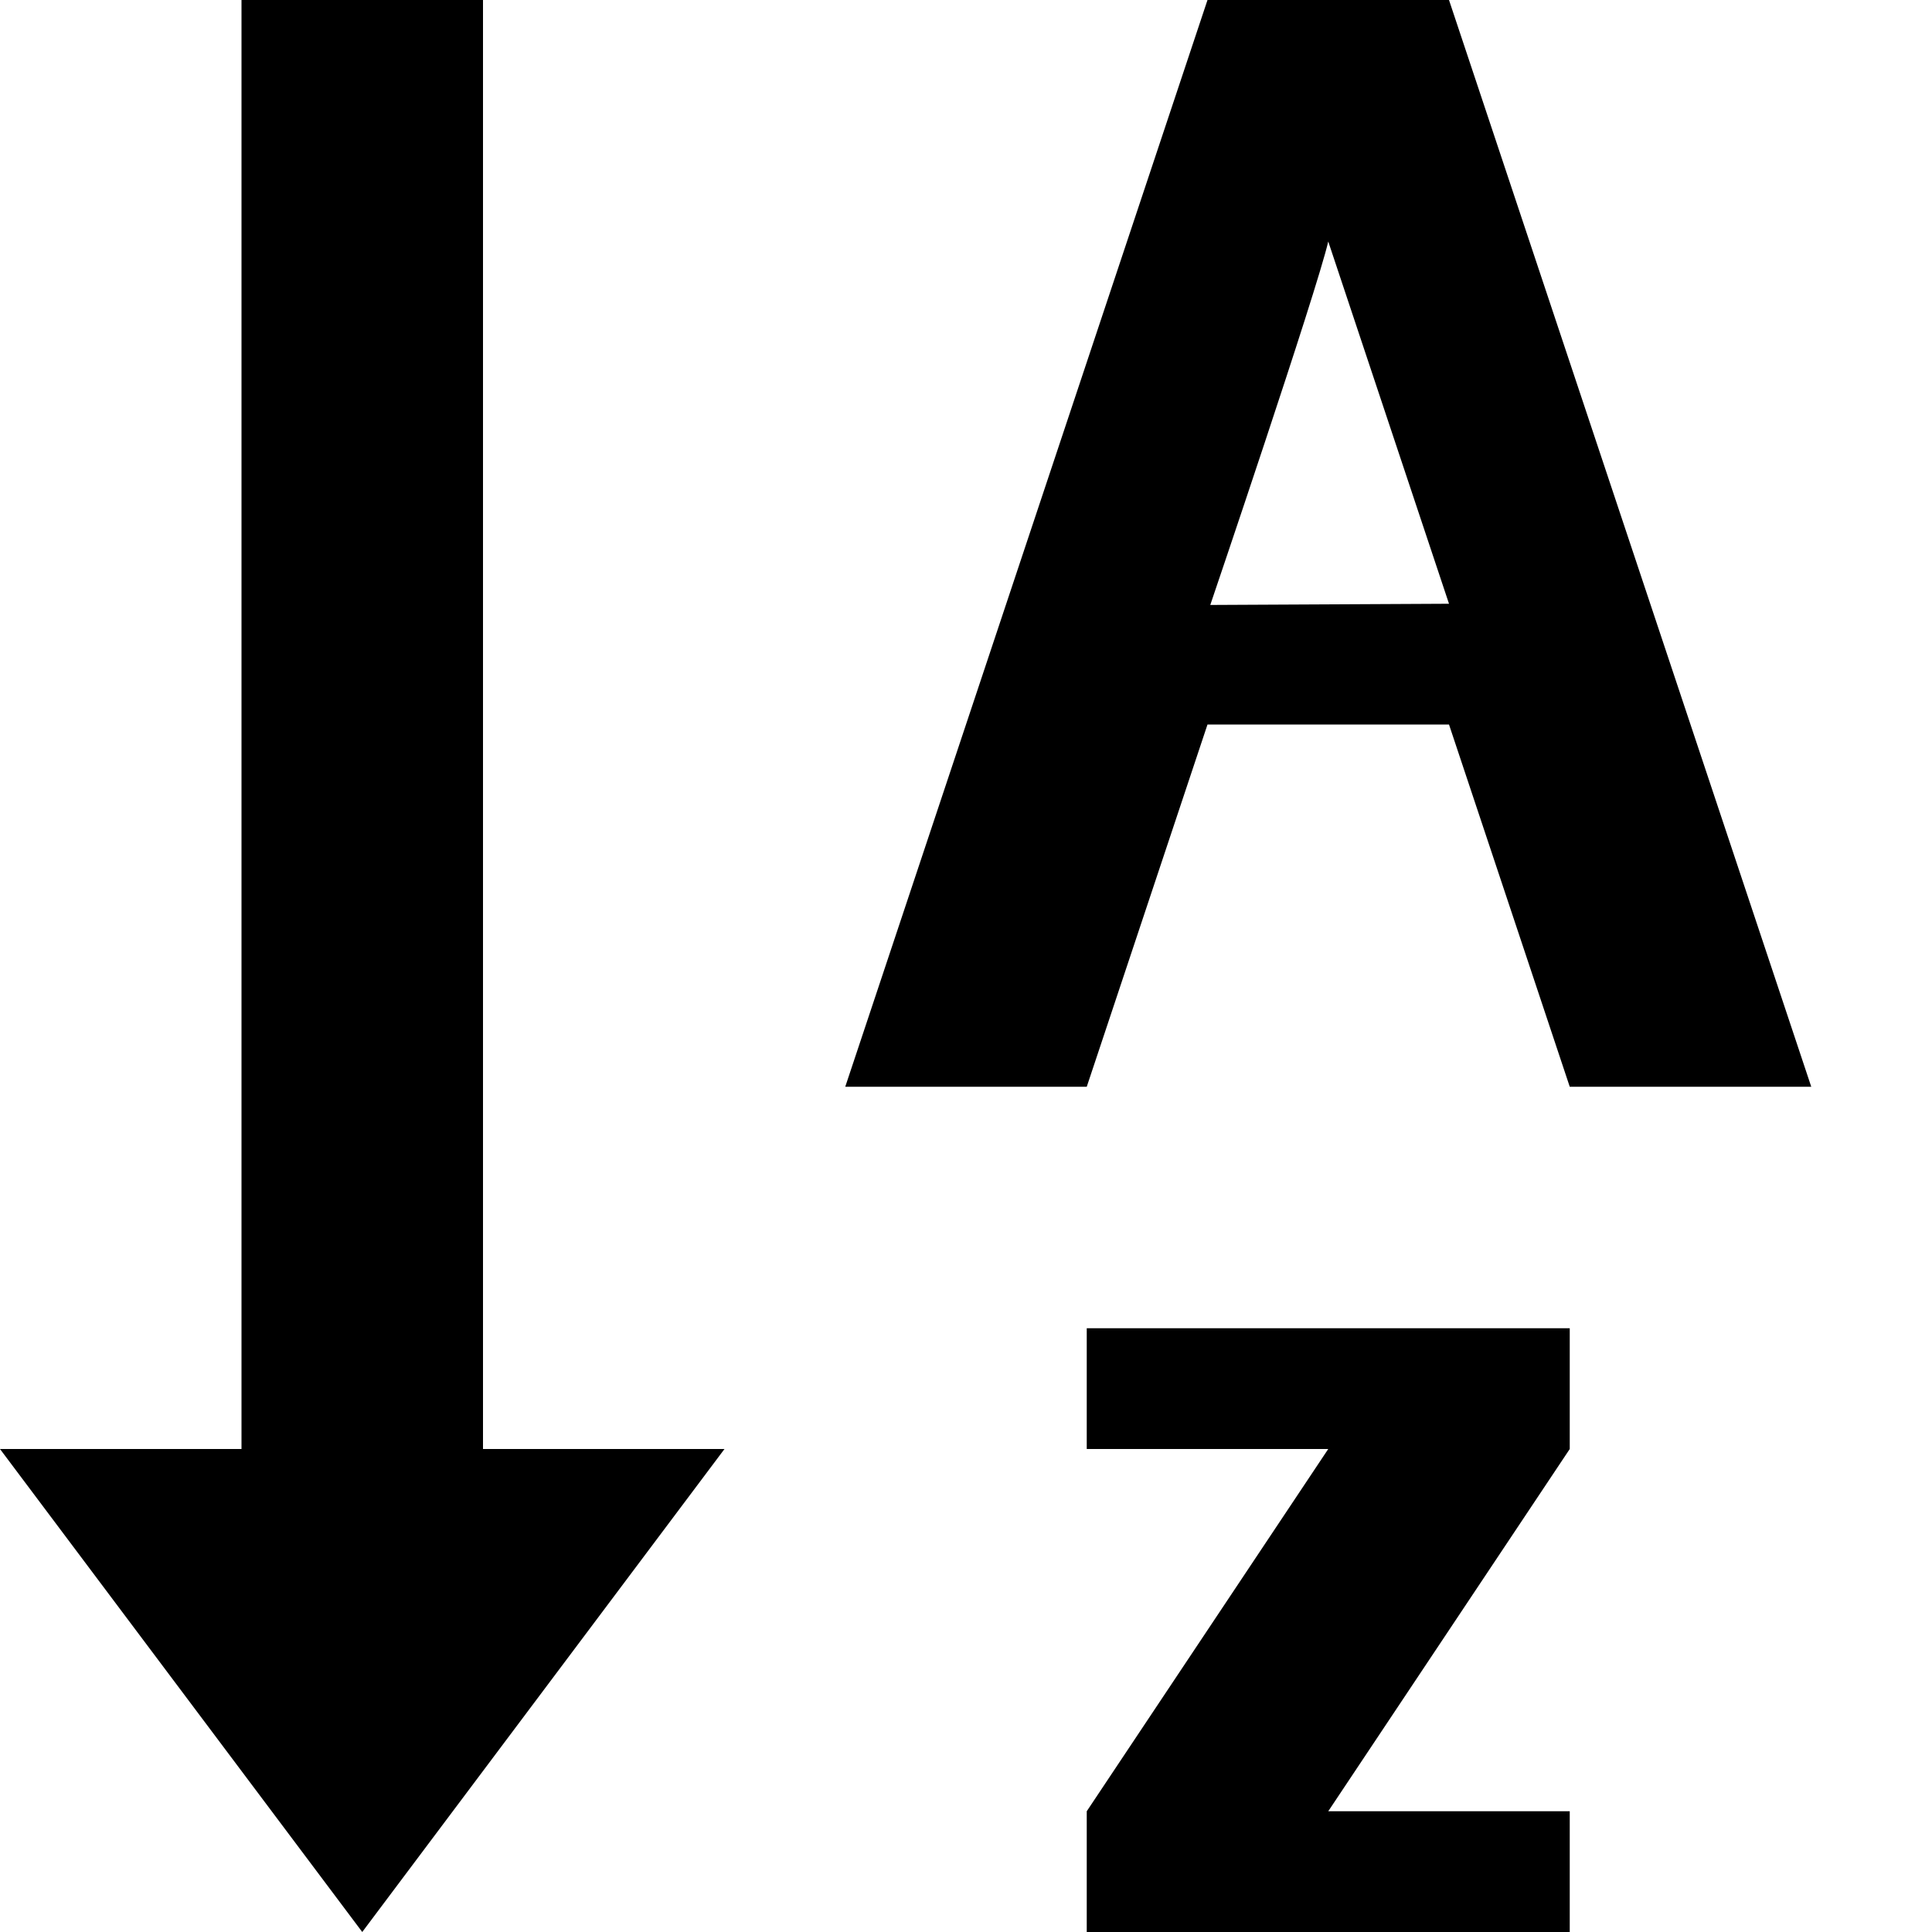 <svg xmlns="http://www.w3.org/2000/svg" viewBox="0 0 16 16">
	<path d="M3 16l-3-4h2V0h2v12h2zm6-7H7l3-9h2l3 9h-2l-1-3h-2zm1.023-3.99L12 5l-1-3c-.096.416-.977 3.01-.977 3.01zM13 12v-1H9v1h2l-2 3v1h4v-1h-2z"/>
</svg>
